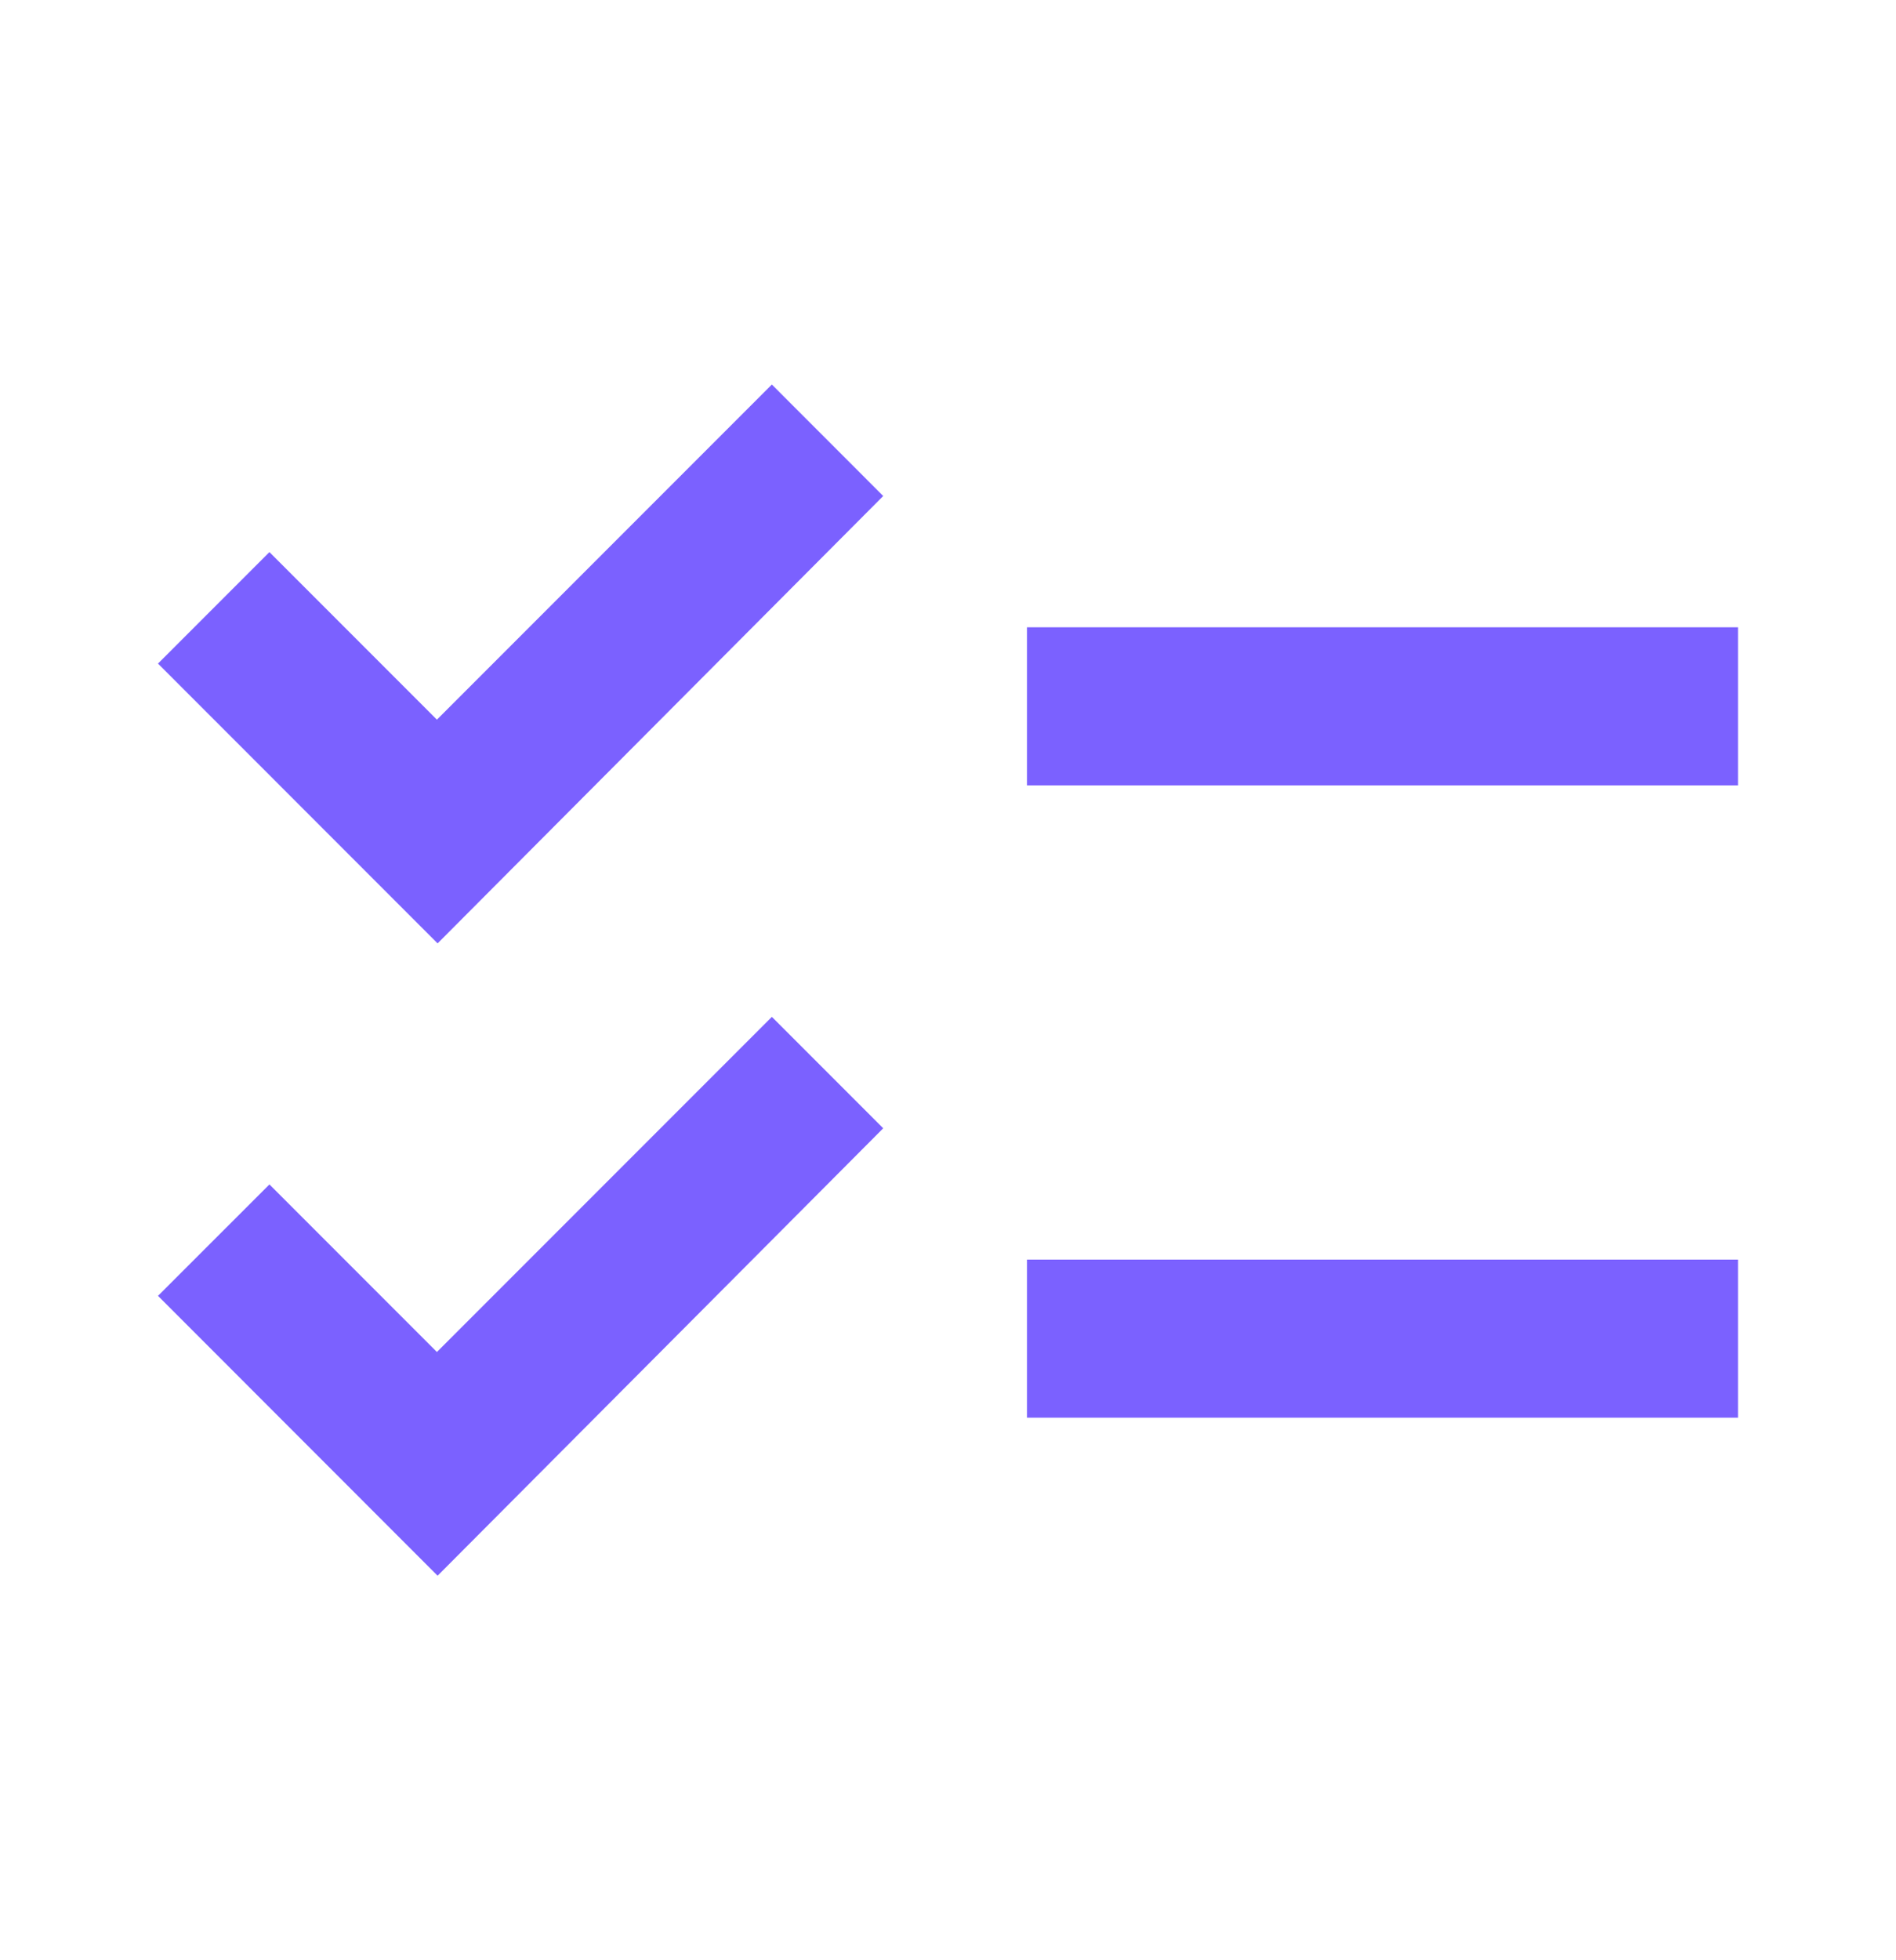 <svg width="30" height="31" viewBox="0 0 30 31" fill="none" xmlns="http://www.w3.org/2000/svg">
    <path d="M27.5 9.92H16.25v2.5H27.5v-2.5zm0 10H16.25v2.5H27.5v-2.5zm-20.575-5L2.5 10.494l1.763-1.763 2.65 2.65 5.3-5.3 1.762 1.763-7.05 7.074zm0 10L2.5 20.493l1.763-1.762 2.65 2.65 5.3-5.3 1.762 1.762-7.05 7.075z" fill="#7B61FF"/>
</svg>
